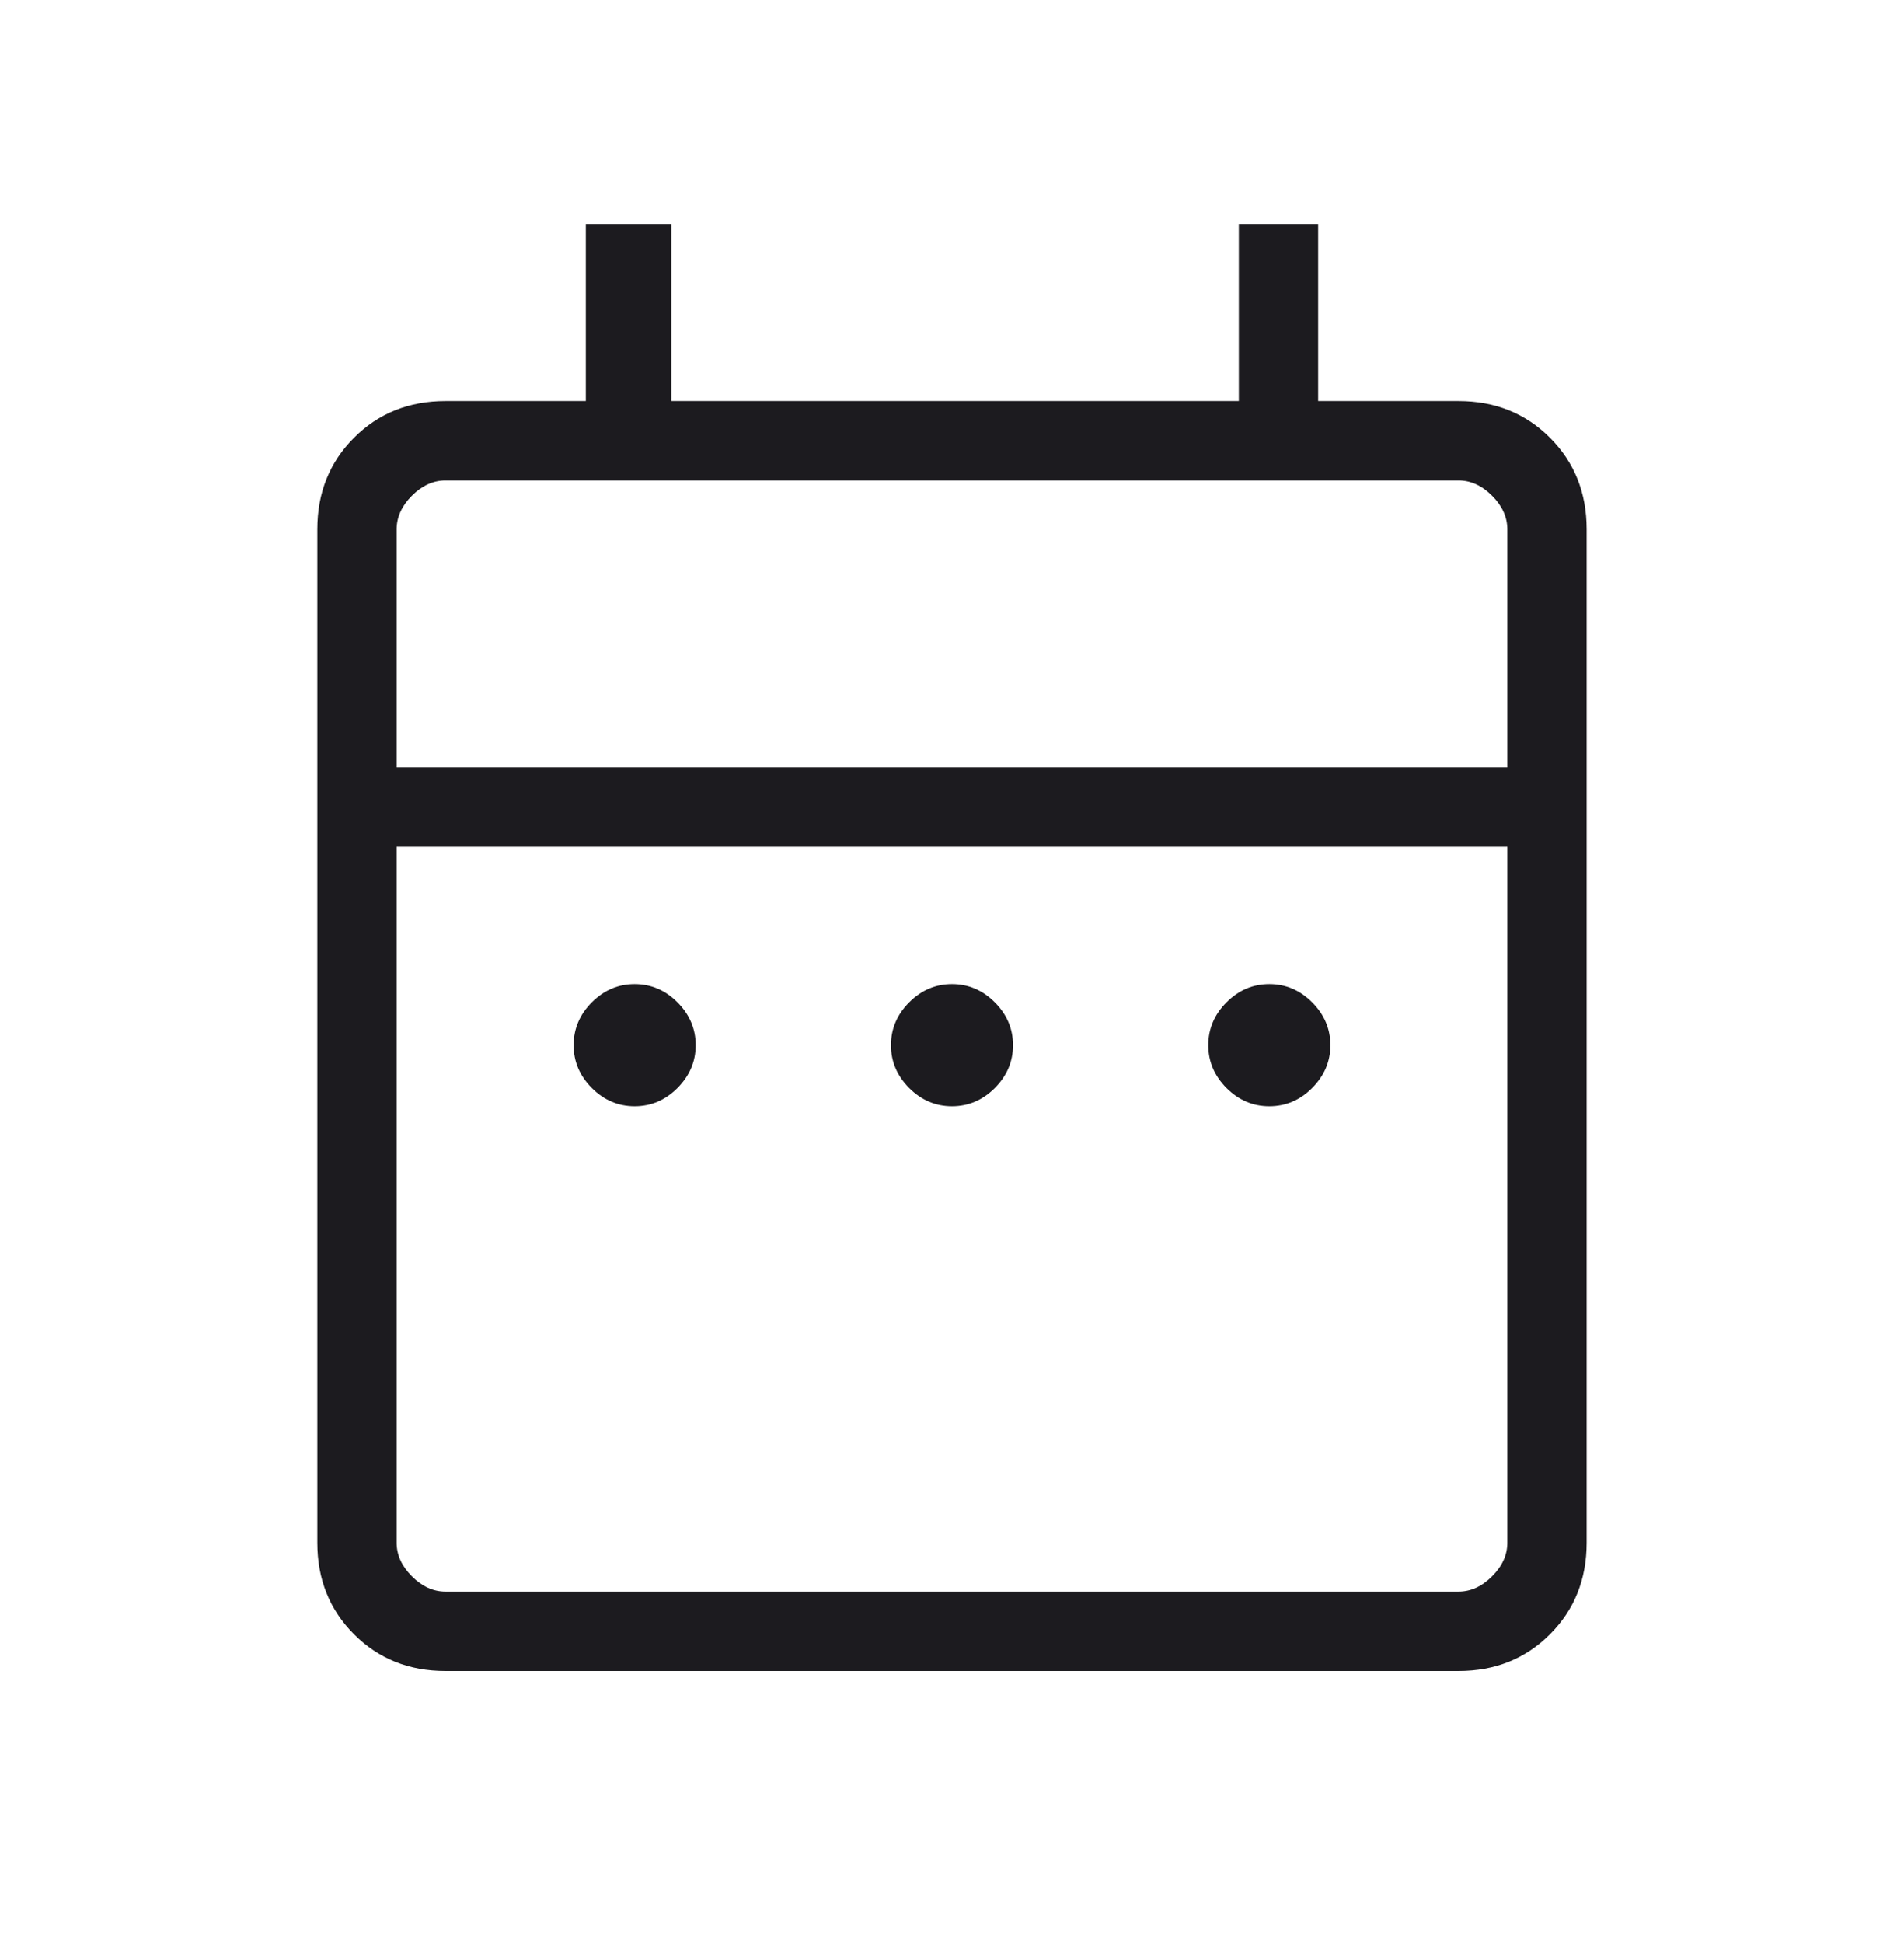 <svg width="50" height="51" viewBox="0 0 50 51" fill="none" xmlns="http://www.w3.org/2000/svg">
<mask id="mask0_87_3852" style="mask-type:alpha" maskUnits="userSpaceOnUse" x="0" y="0" width="50" height="51">
<rect y="0.11" width="50" height="50" fill="#D9D9D9"/>
</mask>
<g mask="url(#mask0_87_3852)">
<path d="M16.666 29.036C16.236 29.036 15.862 28.877 15.542 28.558C15.223 28.238 15.064 27.864 15.064 27.434C15.064 27.004 15.223 26.629 15.542 26.31C15.862 25.991 16.236 25.831 16.666 25.831C17.096 25.831 17.471 25.991 17.79 26.31C18.109 26.629 18.269 27.004 18.269 27.434C18.269 27.864 18.109 28.238 17.79 28.558C17.471 28.877 17.096 29.036 16.666 29.036ZM25 29.036C24.57 29.036 24.195 28.877 23.876 28.558C23.557 28.238 23.397 27.864 23.397 27.434C23.397 27.004 23.557 26.629 23.876 26.31C24.195 25.991 24.57 25.831 25 25.831C25.43 25.831 25.804 25.991 26.124 26.31C26.443 26.629 26.602 27.004 26.602 27.434C26.602 27.864 26.443 28.238 26.124 28.558C25.804 28.877 25.43 29.036 25 29.036ZM33.333 29.036C32.903 29.036 32.529 28.877 32.209 28.558C31.89 28.238 31.73 27.864 31.73 27.434C31.73 27.004 31.89 26.629 32.209 26.31C32.529 25.991 32.903 25.831 33.333 25.831C33.763 25.831 34.138 25.991 34.457 26.31C34.776 26.629 34.936 27.004 34.936 27.434C34.936 27.864 34.776 28.238 34.457 28.558C34.138 28.877 33.763 29.036 33.333 29.036ZM11.699 43.86C10.74 43.86 9.939 43.539 9.297 42.897C8.654 42.254 8.333 41.453 8.333 40.495V13.892C8.333 12.933 8.654 12.133 9.297 11.49C9.939 10.848 10.74 10.527 11.699 10.527H15.384V5.879H17.628V10.527H32.532V5.879H34.615V10.527H38.301C39.26 10.527 40.06 10.848 40.703 11.49C41.345 12.133 41.666 12.933 41.666 13.892V40.495C41.666 41.453 41.345 42.254 40.703 42.897C40.06 43.539 39.26 43.86 38.301 43.86H11.699ZM11.699 41.777H38.301C38.621 41.777 38.916 41.643 39.182 41.376C39.45 41.109 39.583 40.815 39.583 40.495V22.226H10.416V40.495C10.416 40.815 10.55 41.109 10.817 41.376C11.084 41.643 11.378 41.777 11.699 41.777ZM10.416 20.142H39.583V13.892C39.583 13.572 39.45 13.278 39.182 13.011C38.916 12.744 38.621 12.61 38.301 12.61H11.699C11.378 12.61 11.084 12.744 10.817 13.011C10.55 13.278 10.416 13.572 10.416 13.892V20.142Z" fill="#1C1B1F"/>
</g>
</svg>
